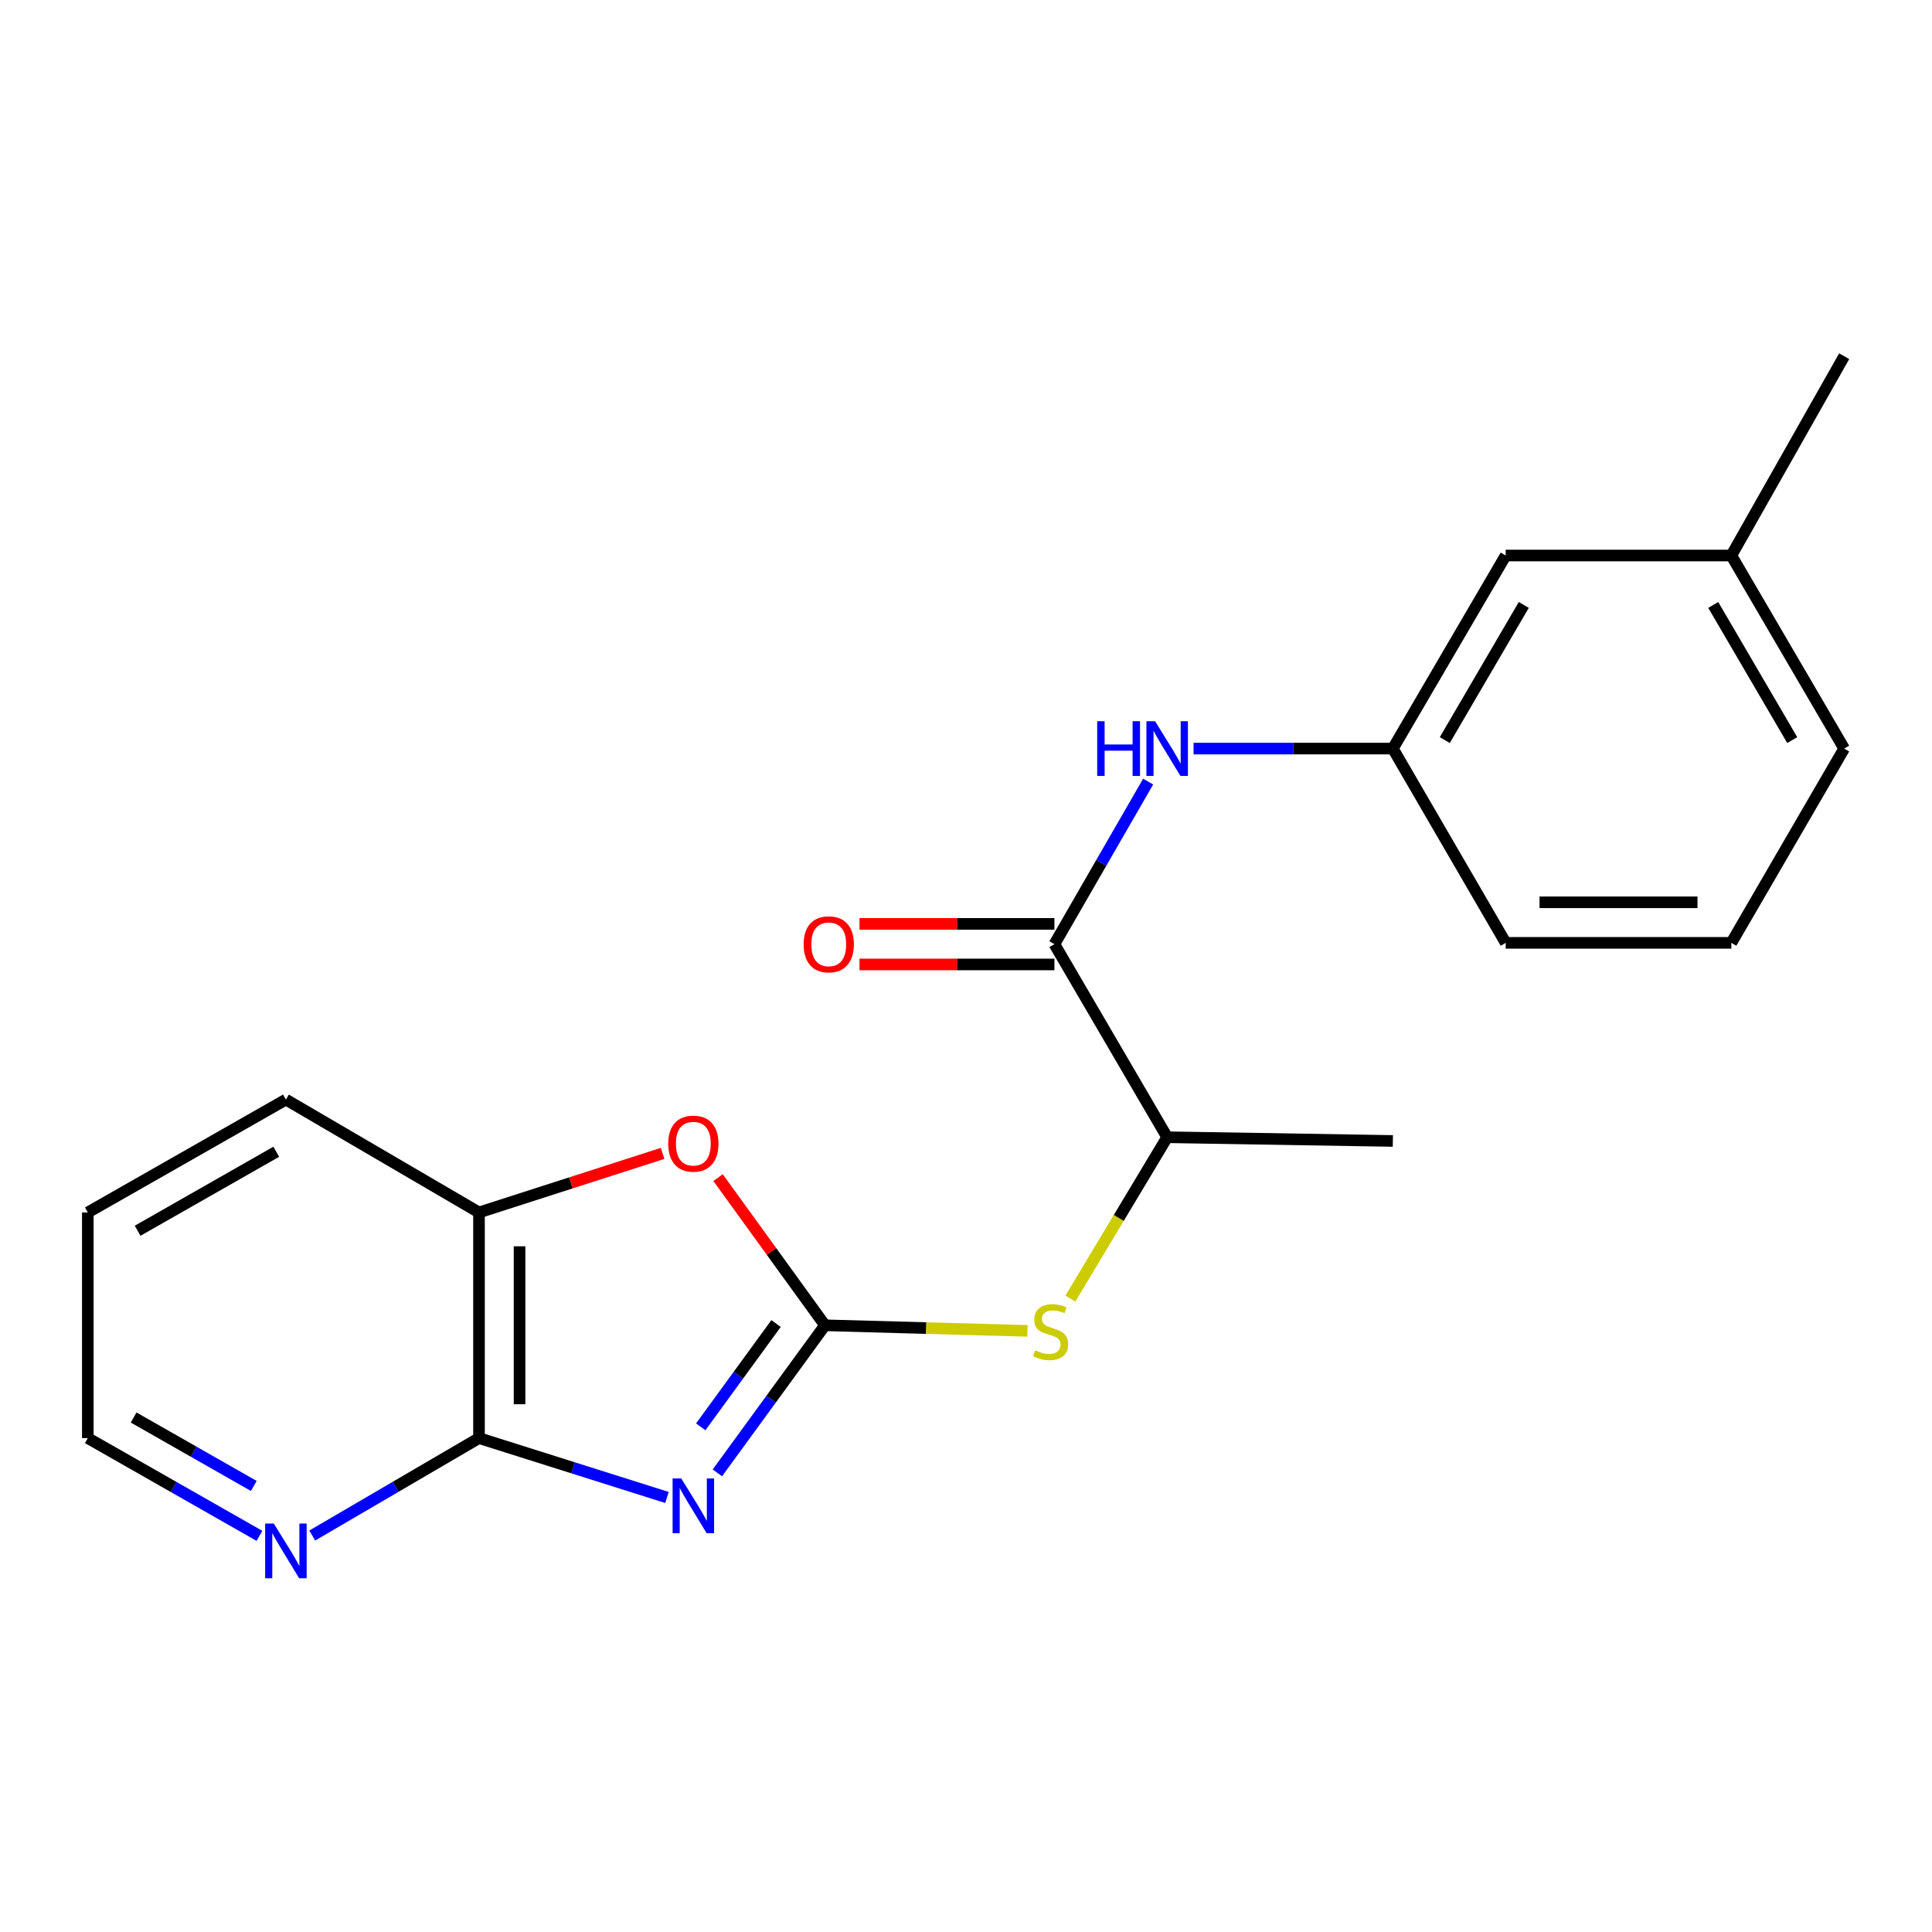 <?xml version='1.0' encoding='iso-8859-1'?>
<svg version='1.1' baseProfile='full'
              xmlns='http://www.w3.org/2000/svg'
                      xmlns:rdkit='http://www.rdkit.org/xml'
                      xmlns:xlink='http://www.w3.org/1999/xlink'
                  xml:space='preserve'
width='1000px' height='1000px' viewBox='0 0 1000 1000'>
<!-- END OF HEADER -->
<rect style='opacity:1.0;fill:#FFFFFF;stroke:none' width='1000' height='1000' x='0' y='0'> </rect>
<path class='bond-0' d='M 371.309,762.352 L 399.155,724.161' style='fill:none;fill-rule:evenodd;stroke:#0000FF;stroke-width:6px;stroke-linecap:butt;stroke-linejoin:miter;stroke-opacity:1' />
<path class='bond-0' d='M 399.155,724.161 L 427.001,685.97' style='fill:none;fill-rule:evenodd;stroke:#000000;stroke-width:6px;stroke-linecap:butt;stroke-linejoin:miter;stroke-opacity:1' />
<path class='bond-0' d='M 362.699,738.526 L 382.191,711.792' style='fill:none;fill-rule:evenodd;stroke:#0000FF;stroke-width:6px;stroke-linecap:butt;stroke-linejoin:miter;stroke-opacity:1' />
<path class='bond-0' d='M 382.191,711.792 L 401.684,685.059' style='fill:none;fill-rule:evenodd;stroke:#000000;stroke-width:6px;stroke-linecap:butt;stroke-linejoin:miter;stroke-opacity:1' />
<path class='bond-1' d='M 345.228,775.091 L 296.577,759.723' style='fill:none;fill-rule:evenodd;stroke:#0000FF;stroke-width:6px;stroke-linecap:butt;stroke-linejoin:miter;stroke-opacity:1' />
<path class='bond-1' d='M 296.577,759.723 L 247.926,744.355' style='fill:none;fill-rule:evenodd;stroke:#000000;stroke-width:6px;stroke-linecap:butt;stroke-linejoin:miter;stroke-opacity:1' />
<path class='bond-2' d='M 427.001,685.97 L 399.333,647.753' style='fill:none;fill-rule:evenodd;stroke:#000000;stroke-width:6px;stroke-linecap:butt;stroke-linejoin:miter;stroke-opacity:1' />
<path class='bond-2' d='M 399.333,647.753 L 371.665,609.536' style='fill:none;fill-rule:evenodd;stroke:#FF0000;stroke-width:6px;stroke-linecap:butt;stroke-linejoin:miter;stroke-opacity:1' />
<path class='bond-4' d='M 427.001,685.97 L 479.403,687.414' style='fill:none;fill-rule:evenodd;stroke:#000000;stroke-width:6px;stroke-linecap:butt;stroke-linejoin:miter;stroke-opacity:1' />
<path class='bond-4' d='M 479.403,687.414 L 531.805,688.858' style='fill:none;fill-rule:evenodd;stroke:#CCCC00;stroke-width:6px;stroke-linecap:butt;stroke-linejoin:miter;stroke-opacity:1' />
<path class='bond-5' d='M 247.926,744.355 L 247.926,627.561' style='fill:none;fill-rule:evenodd;stroke:#000000;stroke-width:6px;stroke-linecap:butt;stroke-linejoin:miter;stroke-opacity:1' />
<path class='bond-5' d='M 268.919,726.836 L 268.919,645.08' style='fill:none;fill-rule:evenodd;stroke:#000000;stroke-width:6px;stroke-linecap:butt;stroke-linejoin:miter;stroke-opacity:1' />
<path class='bond-8' d='M 247.926,744.355 L 204.772,769.57' style='fill:none;fill-rule:evenodd;stroke:#000000;stroke-width:6px;stroke-linecap:butt;stroke-linejoin:miter;stroke-opacity:1' />
<path class='bond-8' d='M 204.772,769.57 L 161.619,794.786' style='fill:none;fill-rule:evenodd;stroke:#0000FF;stroke-width:6px;stroke-linecap:butt;stroke-linejoin:miter;stroke-opacity:1' />
<path class='bond-21' d='M 342.963,596.991 L 295.444,612.276' style='fill:none;fill-rule:evenodd;stroke:#FF0000;stroke-width:6px;stroke-linecap:butt;stroke-linejoin:miter;stroke-opacity:1' />
<path class='bond-21' d='M 295.444,612.276 L 247.926,627.561' style='fill:none;fill-rule:evenodd;stroke:#000000;stroke-width:6px;stroke-linecap:butt;stroke-linejoin:miter;stroke-opacity:1' />
<path class='bond-3' d='M 545.766,488.7 L 604.128,588.629' style='fill:none;fill-rule:evenodd;stroke:#000000;stroke-width:6px;stroke-linecap:butt;stroke-linejoin:miter;stroke-opacity:1' />
<path class='bond-6' d='M 545.766,488.7 L 570.023,446.623' style='fill:none;fill-rule:evenodd;stroke:#000000;stroke-width:6px;stroke-linecap:butt;stroke-linejoin:miter;stroke-opacity:1' />
<path class='bond-6' d='M 570.023,446.623 L 594.281,404.546' style='fill:none;fill-rule:evenodd;stroke:#0000FF;stroke-width:6px;stroke-linecap:butt;stroke-linejoin:miter;stroke-opacity:1' />
<path class='bond-9' d='M 545.766,478.203 L 495.323,478.203' style='fill:none;fill-rule:evenodd;stroke:#000000;stroke-width:6px;stroke-linecap:butt;stroke-linejoin:miter;stroke-opacity:1' />
<path class='bond-9' d='M 495.323,478.203 L 444.88,478.203' style='fill:none;fill-rule:evenodd;stroke:#FF0000;stroke-width:6px;stroke-linecap:butt;stroke-linejoin:miter;stroke-opacity:1' />
<path class='bond-9' d='M 545.766,499.197 L 495.323,499.197' style='fill:none;fill-rule:evenodd;stroke:#000000;stroke-width:6px;stroke-linecap:butt;stroke-linejoin:miter;stroke-opacity:1' />
<path class='bond-9' d='M 495.323,499.197 L 444.88,499.197' style='fill:none;fill-rule:evenodd;stroke:#FF0000;stroke-width:6px;stroke-linecap:butt;stroke-linejoin:miter;stroke-opacity:1' />
<path class='bond-7' d='M 554.035,672.137 L 579.082,630.383' style='fill:none;fill-rule:evenodd;stroke:#CCCC00;stroke-width:6px;stroke-linecap:butt;stroke-linejoin:miter;stroke-opacity:1' />
<path class='bond-7' d='M 579.082,630.383 L 604.128,588.629' style='fill:none;fill-rule:evenodd;stroke:#000000;stroke-width:6px;stroke-linecap:butt;stroke-linejoin:miter;stroke-opacity:1' />
<path class='bond-14' d='M 247.926,627.561 L 147.985,569.14' style='fill:none;fill-rule:evenodd;stroke:#000000;stroke-width:6px;stroke-linecap:butt;stroke-linejoin:miter;stroke-opacity:1' />
<path class='bond-10' d='M 617.788,387.465 L 669.361,387.465' style='fill:none;fill-rule:evenodd;stroke:#0000FF;stroke-width:6px;stroke-linecap:butt;stroke-linejoin:miter;stroke-opacity:1' />
<path class='bond-10' d='M 669.361,387.465 L 720.934,387.465' style='fill:none;fill-rule:evenodd;stroke:#000000;stroke-width:6px;stroke-linecap:butt;stroke-linejoin:miter;stroke-opacity:1' />
<path class='bond-17' d='M 604.128,588.629 L 720.934,590.554' style='fill:none;fill-rule:evenodd;stroke:#000000;stroke-width:6px;stroke-linecap:butt;stroke-linejoin:miter;stroke-opacity:1' />
<path class='bond-15' d='M 134.295,794.955 L 89.875,769.655' style='fill:none;fill-rule:evenodd;stroke:#0000FF;stroke-width:6px;stroke-linecap:butt;stroke-linejoin:miter;stroke-opacity:1' />
<path class='bond-15' d='M 89.875,769.655 L 45.455,744.355' style='fill:none;fill-rule:evenodd;stroke:#000000;stroke-width:6px;stroke-linecap:butt;stroke-linejoin:miter;stroke-opacity:1' />
<path class='bond-15' d='M 131.359,769.123 L 100.265,751.413' style='fill:none;fill-rule:evenodd;stroke:#0000FF;stroke-width:6px;stroke-linecap:butt;stroke-linejoin:miter;stroke-opacity:1' />
<path class='bond-15' d='M 100.265,751.413 L 69.171,733.703' style='fill:none;fill-rule:evenodd;stroke:#000000;stroke-width:6px;stroke-linecap:butt;stroke-linejoin:miter;stroke-opacity:1' />
<path class='bond-11' d='M 720.934,387.465 L 779.343,287.535' style='fill:none;fill-rule:evenodd;stroke:#000000;stroke-width:6px;stroke-linecap:butt;stroke-linejoin:miter;stroke-opacity:1' />
<path class='bond-11' d='M 747.82,383.069 L 788.706,313.118' style='fill:none;fill-rule:evenodd;stroke:#000000;stroke-width:6px;stroke-linecap:butt;stroke-linejoin:miter;stroke-opacity:1' />
<path class='bond-16' d='M 720.934,387.465 L 779.343,488.024' style='fill:none;fill-rule:evenodd;stroke:#000000;stroke-width:6px;stroke-linecap:butt;stroke-linejoin:miter;stroke-opacity:1' />
<path class='bond-12' d='M 779.343,287.535 L 896.137,287.535' style='fill:none;fill-rule:evenodd;stroke:#000000;stroke-width:6px;stroke-linecap:butt;stroke-linejoin:miter;stroke-opacity:1' />
<path class='bond-19' d='M 896.137,287.535 L 954.545,184.375' style='fill:none;fill-rule:evenodd;stroke:#000000;stroke-width:6px;stroke-linecap:butt;stroke-linejoin:miter;stroke-opacity:1' />
<path class='bond-23' d='M 896.137,287.535 L 954.545,387.465' style='fill:none;fill-rule:evenodd;stroke:#000000;stroke-width:6px;stroke-linecap:butt;stroke-linejoin:miter;stroke-opacity:1' />
<path class='bond-23' d='M 886.773,313.118 L 927.66,383.069' style='fill:none;fill-rule:evenodd;stroke:#000000;stroke-width:6px;stroke-linecap:butt;stroke-linejoin:miter;stroke-opacity:1' />
<path class='bond-13' d='M 896.137,488.024 L 779.343,488.024' style='fill:none;fill-rule:evenodd;stroke:#000000;stroke-width:6px;stroke-linecap:butt;stroke-linejoin:miter;stroke-opacity:1' />
<path class='bond-13' d='M 878.618,467.03 L 796.862,467.03' style='fill:none;fill-rule:evenodd;stroke:#000000;stroke-width:6px;stroke-linecap:butt;stroke-linejoin:miter;stroke-opacity:1' />
<path class='bond-18' d='M 896.137,488.024 L 954.545,387.465' style='fill:none;fill-rule:evenodd;stroke:#000000;stroke-width:6px;stroke-linecap:butt;stroke-linejoin:miter;stroke-opacity:1' />
<path class='bond-22' d='M 147.985,569.14 L 45.455,627.561' style='fill:none;fill-rule:evenodd;stroke:#000000;stroke-width:6px;stroke-linecap:butt;stroke-linejoin:miter;stroke-opacity:1' />
<path class='bond-22' d='M 142.998,596.144 L 71.227,637.038' style='fill:none;fill-rule:evenodd;stroke:#000000;stroke-width:6px;stroke-linecap:butt;stroke-linejoin:miter;stroke-opacity:1' />
<path class='bond-20' d='M 45.455,744.355 L 45.455,627.561' style='fill:none;fill-rule:evenodd;stroke:#000000;stroke-width:6px;stroke-linecap:butt;stroke-linejoin:miter;stroke-opacity:1' />
<path  class='atom-0' d='M 352.617 765.243
L 361.897 780.243
Q 362.817 781.723, 364.297 784.403
Q 365.777 787.083, 365.857 787.243
L 365.857 765.243
L 369.617 765.243
L 369.617 793.563
L 365.737 793.563
L 355.777 777.163
Q 354.617 775.243, 353.377 773.043
Q 352.177 770.843, 351.817 770.163
L 351.817 793.563
L 348.137 793.563
L 348.137 765.243
L 352.617 765.243
' fill='#0000FF'/>
<path  class='atom-3' d='M 345.877 591.952
Q 345.877 585.152, 349.237 581.352
Q 352.597 577.552, 358.877 577.552
Q 365.157 577.552, 368.517 581.352
Q 371.877 585.152, 371.877 591.952
Q 371.877 598.832, 368.477 602.752
Q 365.077 606.632, 358.877 606.632
Q 352.637 606.632, 349.237 602.752
Q 345.877 598.872, 345.877 591.952
M 358.877 603.432
Q 363.197 603.432, 365.517 600.552
Q 367.877 597.632, 367.877 591.952
Q 367.877 586.392, 365.517 583.592
Q 363.197 580.752, 358.877 580.752
Q 354.557 580.752, 352.197 583.552
Q 349.877 586.352, 349.877 591.952
Q 349.877 597.672, 352.197 600.552
Q 354.557 603.432, 358.877 603.432
' fill='#FF0000'/>
<path  class='atom-5' d='M 535.807 698.909
Q 536.127 699.029, 537.447 699.589
Q 538.767 700.149, 540.207 700.509
Q 541.687 700.829, 543.127 700.829
Q 545.807 700.829, 547.367 699.549
Q 548.927 698.229, 548.927 695.949
Q 548.927 694.389, 548.127 693.429
Q 547.367 692.469, 546.167 691.949
Q 544.967 691.429, 542.967 690.829
Q 540.447 690.069, 538.927 689.349
Q 537.447 688.629, 536.367 687.109
Q 535.327 685.589, 535.327 683.029
Q 535.327 679.469, 537.727 677.269
Q 540.167 675.069, 544.967 675.069
Q 548.247 675.069, 551.967 676.629
L 551.047 679.709
Q 547.647 678.309, 545.087 678.309
Q 542.327 678.309, 540.807 679.469
Q 539.287 680.589, 539.327 682.549
Q 539.327 684.069, 540.087 684.989
Q 540.887 685.909, 542.007 686.429
Q 543.167 686.949, 545.087 687.549
Q 547.647 688.349, 549.167 689.149
Q 550.687 689.949, 551.767 691.589
Q 552.887 693.189, 552.887 695.949
Q 552.887 699.869, 550.247 701.989
Q 547.647 704.069, 543.287 704.069
Q 540.767 704.069, 538.847 703.509
Q 536.967 702.989, 534.727 702.069
L 535.807 698.909
' fill='#CCCC00'/>
<path  class='atom-7' d='M 567.908 373.305
L 571.748 373.305
L 571.748 385.345
L 586.228 385.345
L 586.228 373.305
L 590.068 373.305
L 590.068 401.625
L 586.228 401.625
L 586.228 388.545
L 571.748 388.545
L 571.748 401.625
L 567.908 401.625
L 567.908 373.305
' fill='#0000FF'/>
<path  class='atom-7' d='M 597.868 373.305
L 607.148 388.305
Q 608.068 389.785, 609.548 392.465
Q 611.028 395.145, 611.108 395.305
L 611.108 373.305
L 614.868 373.305
L 614.868 401.625
L 610.988 401.625
L 601.028 385.225
Q 599.868 383.305, 598.628 381.105
Q 597.428 378.905, 597.068 378.225
L 597.068 401.625
L 593.388 401.625
L 593.388 373.305
L 597.868 373.305
' fill='#0000FF'/>
<path  class='atom-9' d='M 141.725 788.592
L 151.005 803.592
Q 151.925 805.072, 153.405 807.752
Q 154.885 810.432, 154.965 810.592
L 154.965 788.592
L 158.725 788.592
L 158.725 816.912
L 154.845 816.912
L 144.885 800.512
Q 143.725 798.592, 142.485 796.392
Q 141.285 794.192, 140.925 793.512
L 140.925 816.912
L 137.245 816.912
L 137.245 788.592
L 141.725 788.592
' fill='#0000FF'/>
<path  class='atom-10' d='M 415.96 488.78
Q 415.96 481.98, 419.32 478.18
Q 422.68 474.38, 428.96 474.38
Q 435.24 474.38, 438.6 478.18
Q 441.96 481.98, 441.96 488.78
Q 441.96 495.66, 438.56 499.58
Q 435.16 503.46, 428.96 503.46
Q 422.72 503.46, 419.32 499.58
Q 415.96 495.7, 415.96 488.78
M 428.96 500.26
Q 433.28 500.26, 435.6 497.38
Q 437.96 494.46, 437.96 488.78
Q 437.96 483.22, 435.6 480.42
Q 433.28 477.58, 428.96 477.58
Q 424.64 477.58, 422.28 480.38
Q 419.96 483.18, 419.96 488.78
Q 419.96 494.5, 422.28 497.38
Q 424.64 500.26, 428.96 500.26
' fill='#FF0000'/>
</svg>
